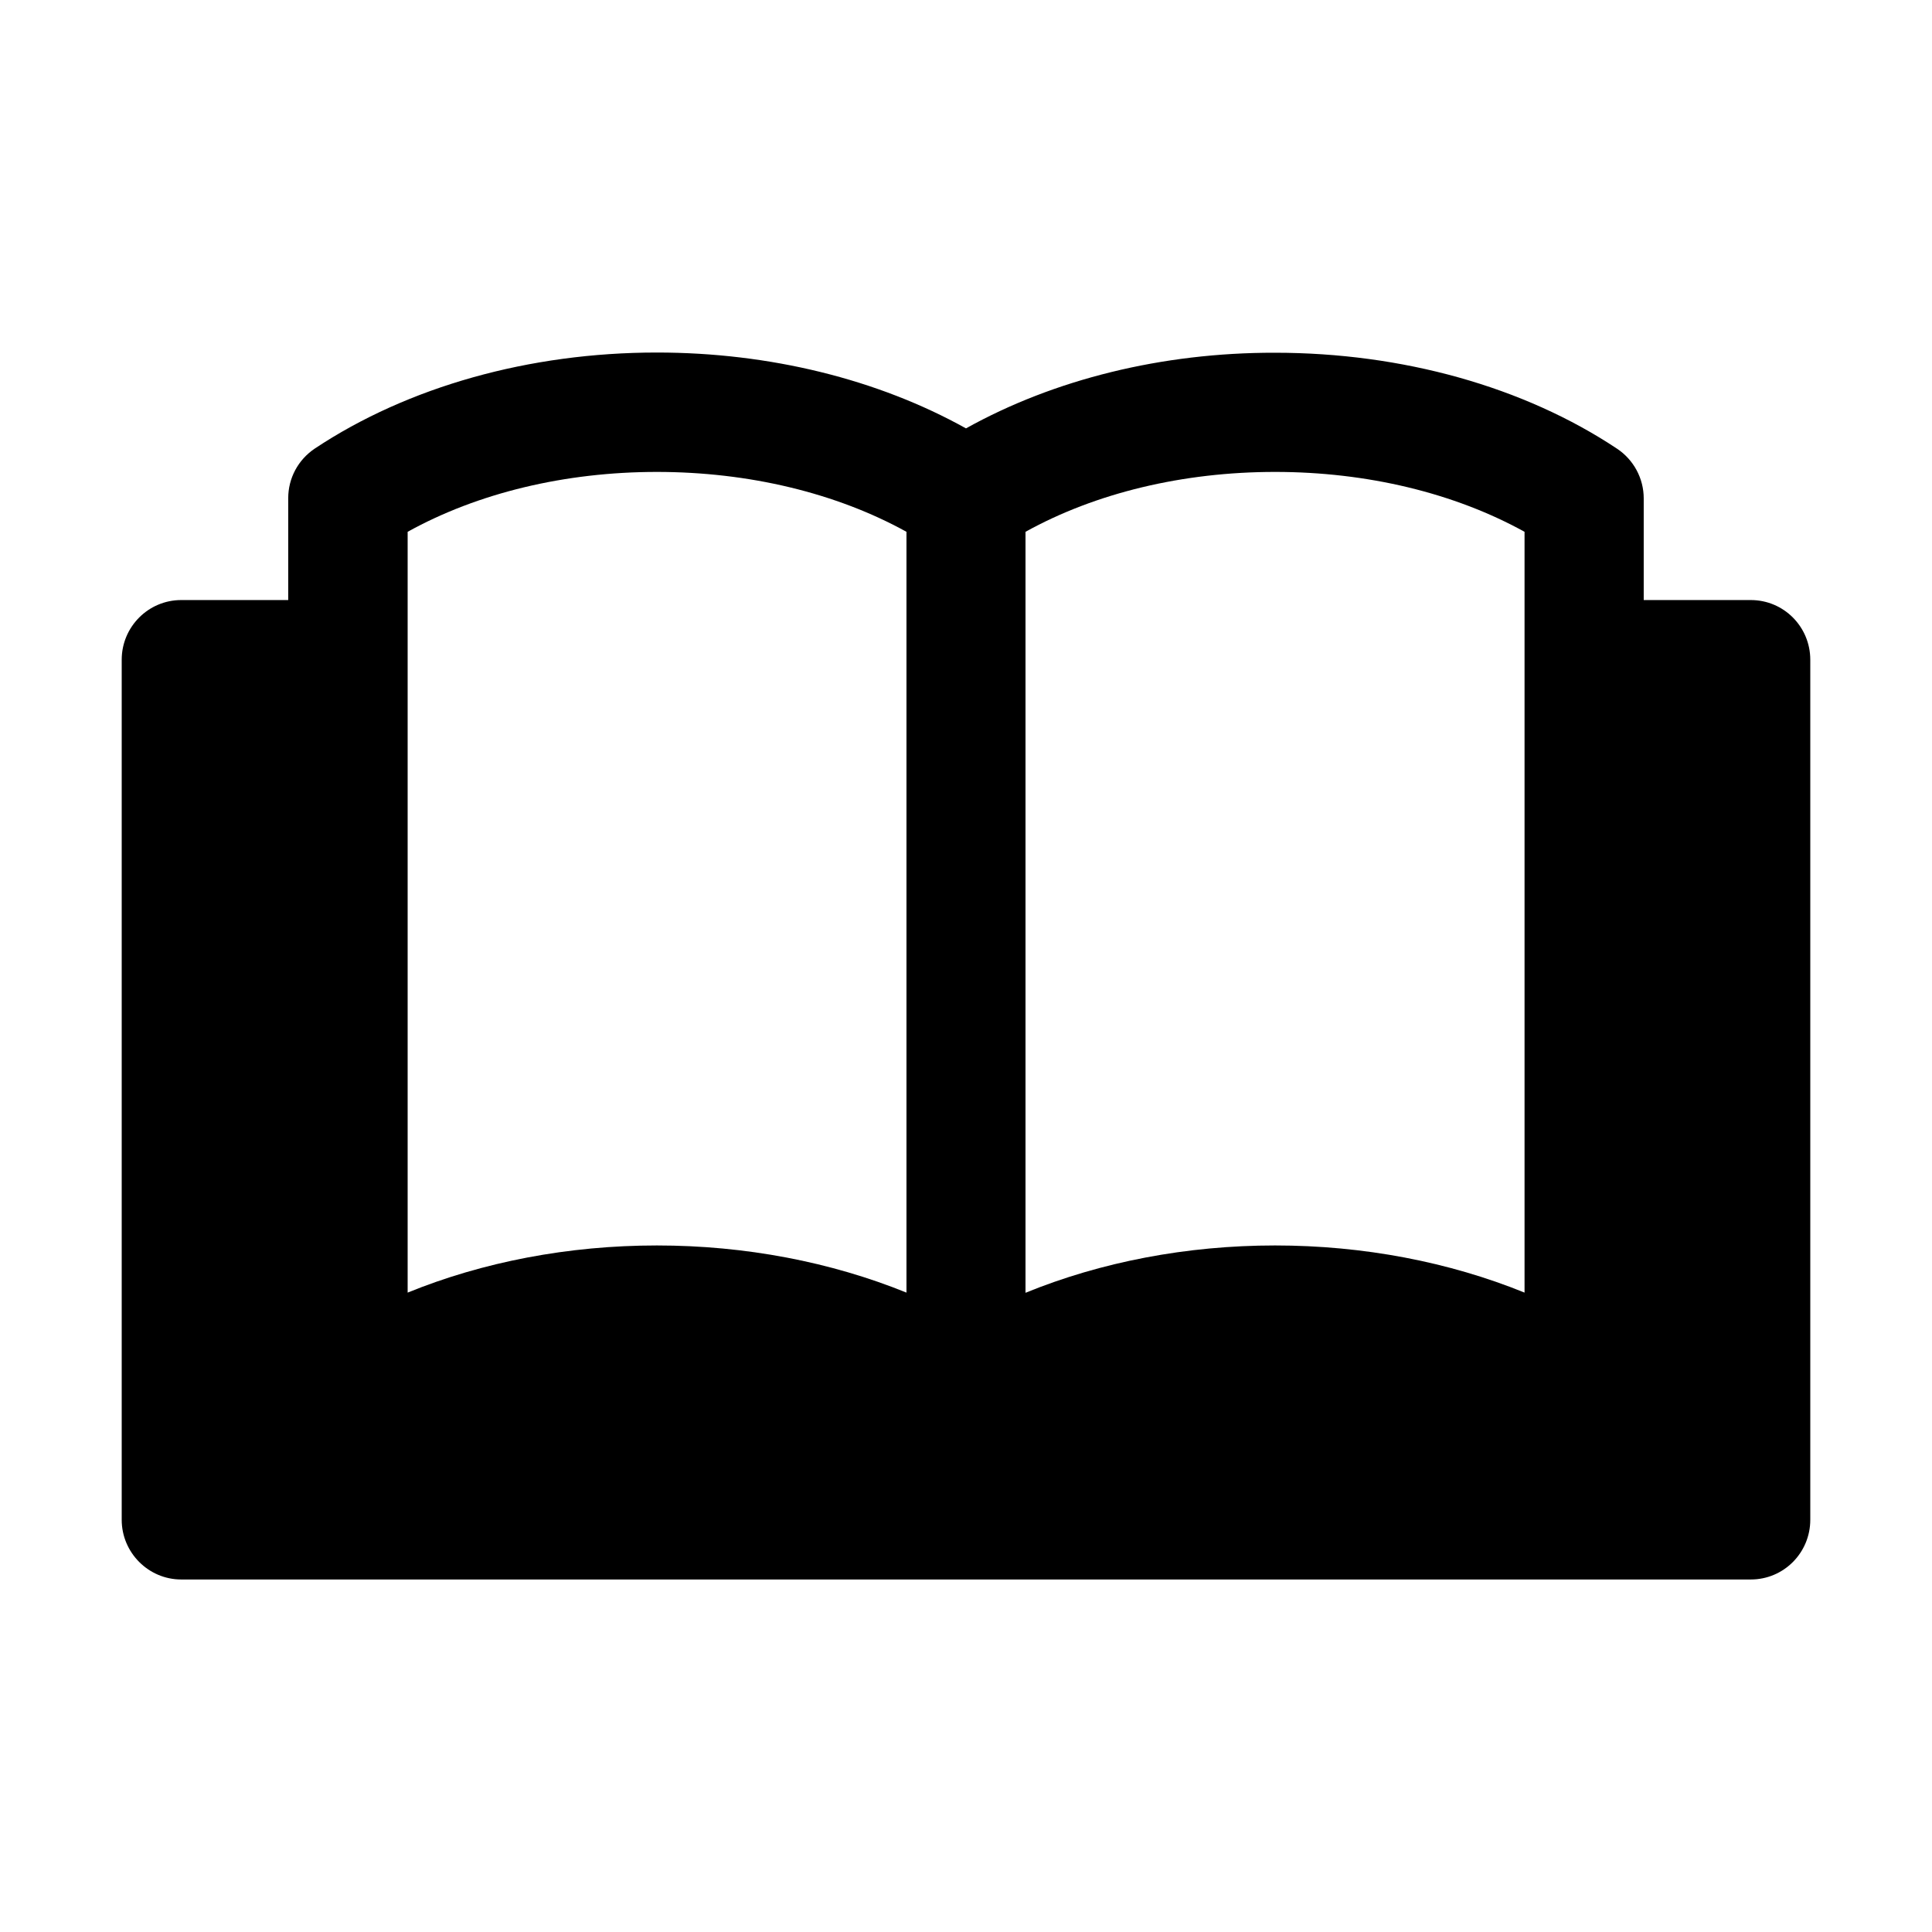 <?xml version="1.0" encoding="UTF-8"?>
<!-- Uploaded to: ICON Repo, www.iconrepo.com, Generator: ICON Repo Mixer Tools -->
<svg fill="#000000" width="800px" height="800px" version="1.1" viewBox="144 144 512 512" xmlns="http://www.w3.org/2000/svg">
 <path d="m607.97 303.02h-28.367v-26.953c0-5.289-2.672-10.227-7.055-13.148-24.688-16.426-56.93-25.441-90.688-25.441-29.871-0.055-58.539 7.051-81.863 20.047-23.328-12.996-51.996-20.102-81.922-20.102-33.805 0-66 9.07-90.637 25.441-4.434 2.973-7.055 7.859-7.055 13.148v27.004l-28.359 0.004c-8.715 0-15.77 7.106-15.77 15.82v227.92c0 8.715 7.106 15.82 15.77 15.82h415.95c8.766 0 15.77-7.106 15.77-15.82v-227.92c0-8.719-7.004-15.82-15.77-15.82zm-192.2-18.086c18.539-10.277 41.664-15.871 66.148-15.871 24.383 0 47.508 5.594 66.102 15.871v201.62c-19.953-8.113-42.676-12.496-66.102-12.496-23.477 0-46.148 4.383-66.148 12.543zm-163.74 34.207v-0.301-0.301-33.605c18.539-10.277 41.664-15.871 66.047-15.871s47.559 5.594 66.148 15.871v201.62c-20-8.113-42.672-12.496-66.148-12.496s-46.148 4.383-66.047 12.496z"/>
</svg>